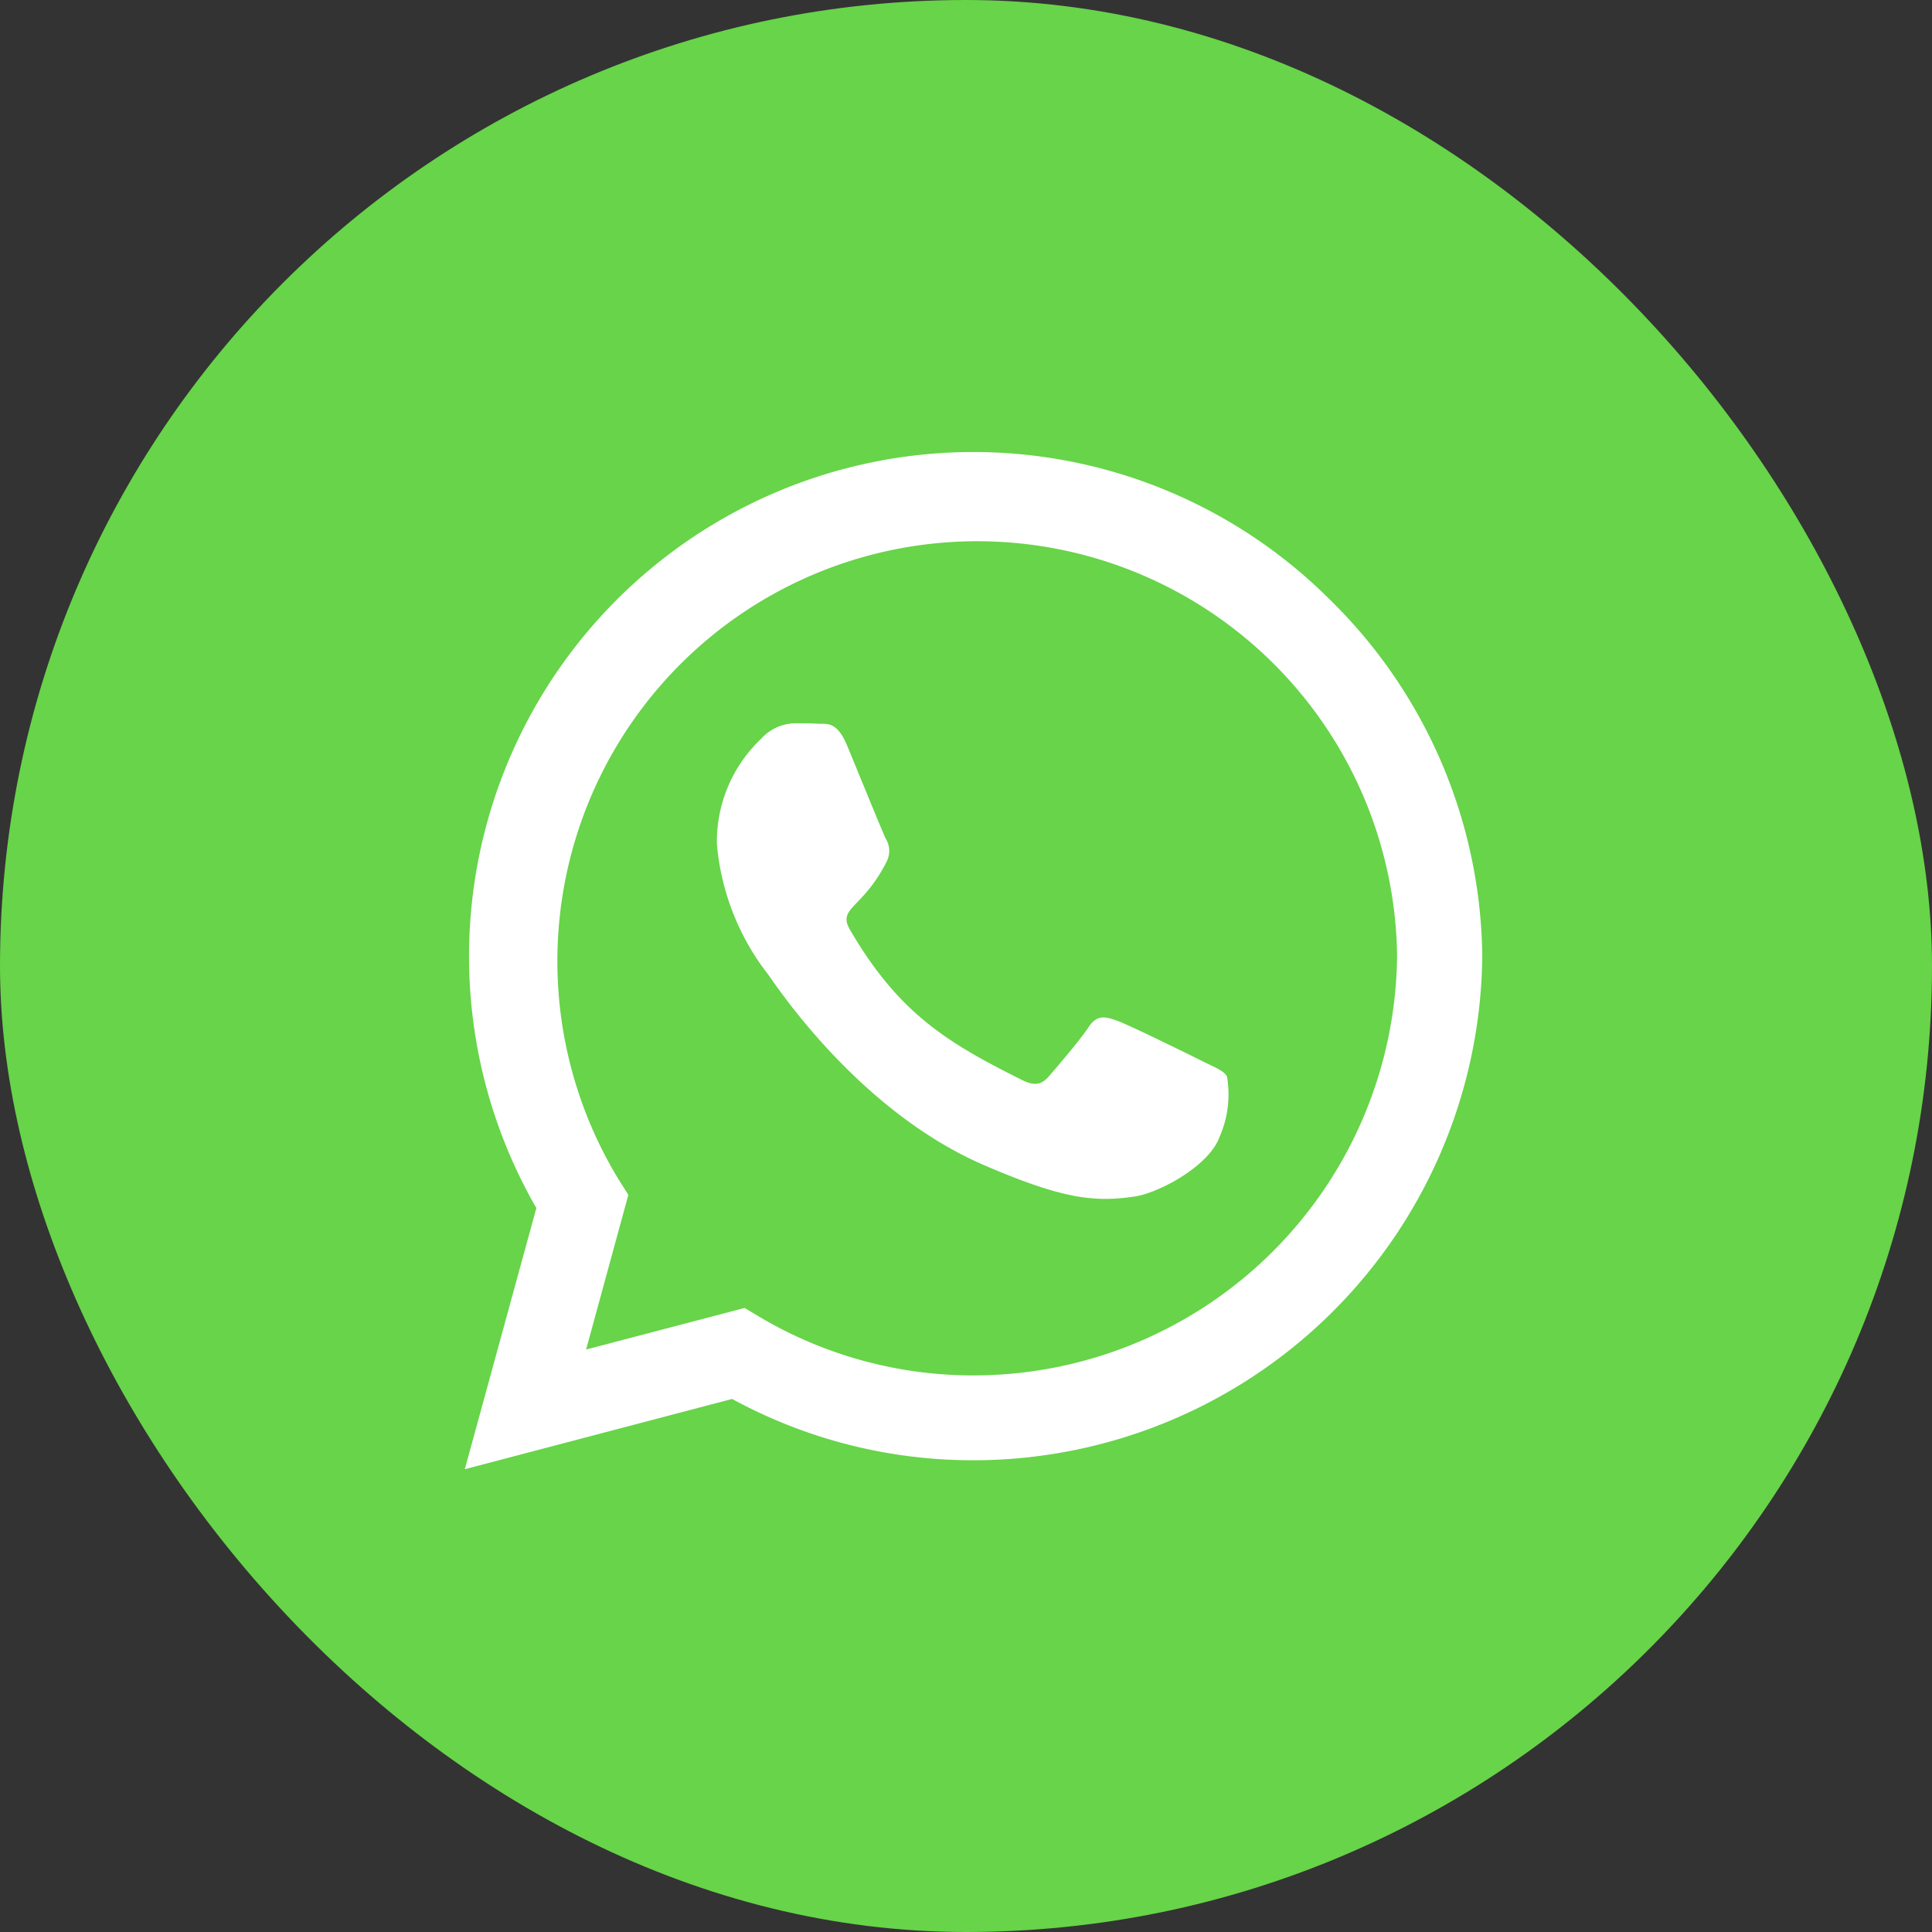 <svg xmlns="http://www.w3.org/2000/svg" width="77" height="77" viewBox="0 0 77 77">
  <rect x="0" y="0" width="77" height="77" fill="#333333" stroke="none"/>
  <g id="whatsapp_menu" transform="translate(0.4 -0.12)">
    <rect id="Rectangle_5657" data-name="Rectangle 5657" width="77" height="77" rx="38.5" transform="translate(-0.4 0.12)" fill="#67d449"/>
    <path id="Icon_awesome-whatsapp" data-name="Icon awesome-whatsapp" d="M34.477,8.143A20.1,20.1,0,0,0,2.851,32.392L0,42.8,10.654,40a20.033,20.033,0,0,0,9.6,2.444h.009A20.288,20.288,0,0,0,40.551,22.353,20.173,20.173,0,0,0,34.477,8.143ZM20.266,39.062a16.672,16.672,0,0,1-8.508-2.326l-.606-.362L4.834,38.031l1.684-6.164-.4-.634a16.734,16.734,0,1,1,31.038-8.88,16.888,16.888,0,0,1-16.89,16.709Zm9.16-12.509c-.5-.253-2.969-1.466-3.431-1.629s-.8-.253-1.131.253-1.294,1.629-1.593,1.973-.588.38-1.086.127C19.234,25.8,17.3,24.643,15.351,21.3c-.516-.887.516-.824,1.475-2.743a.93.93,0,0,0-.045-.878c-.127-.253-1.131-2.725-1.548-3.729-.407-.978-.824-.842-1.131-.86-.29-.018-.625-.018-.959-.018a1.86,1.86,0,0,0-1.34.625,5.642,5.642,0,0,0-1.756,4.191,9.836,9.836,0,0,0,2.046,5.2c.253.335,3.539,5.4,8.581,7.585,3.186,1.376,4.435,1.493,6.028,1.258.969-.145,2.969-1.213,3.385-2.39a4.2,4.2,0,0,0,.29-2.39C30.259,26.924,29.924,26.8,29.426,26.553Z" transform="translate(18.125 15.875)" fill="#fff"/>
  </g>
</svg>
